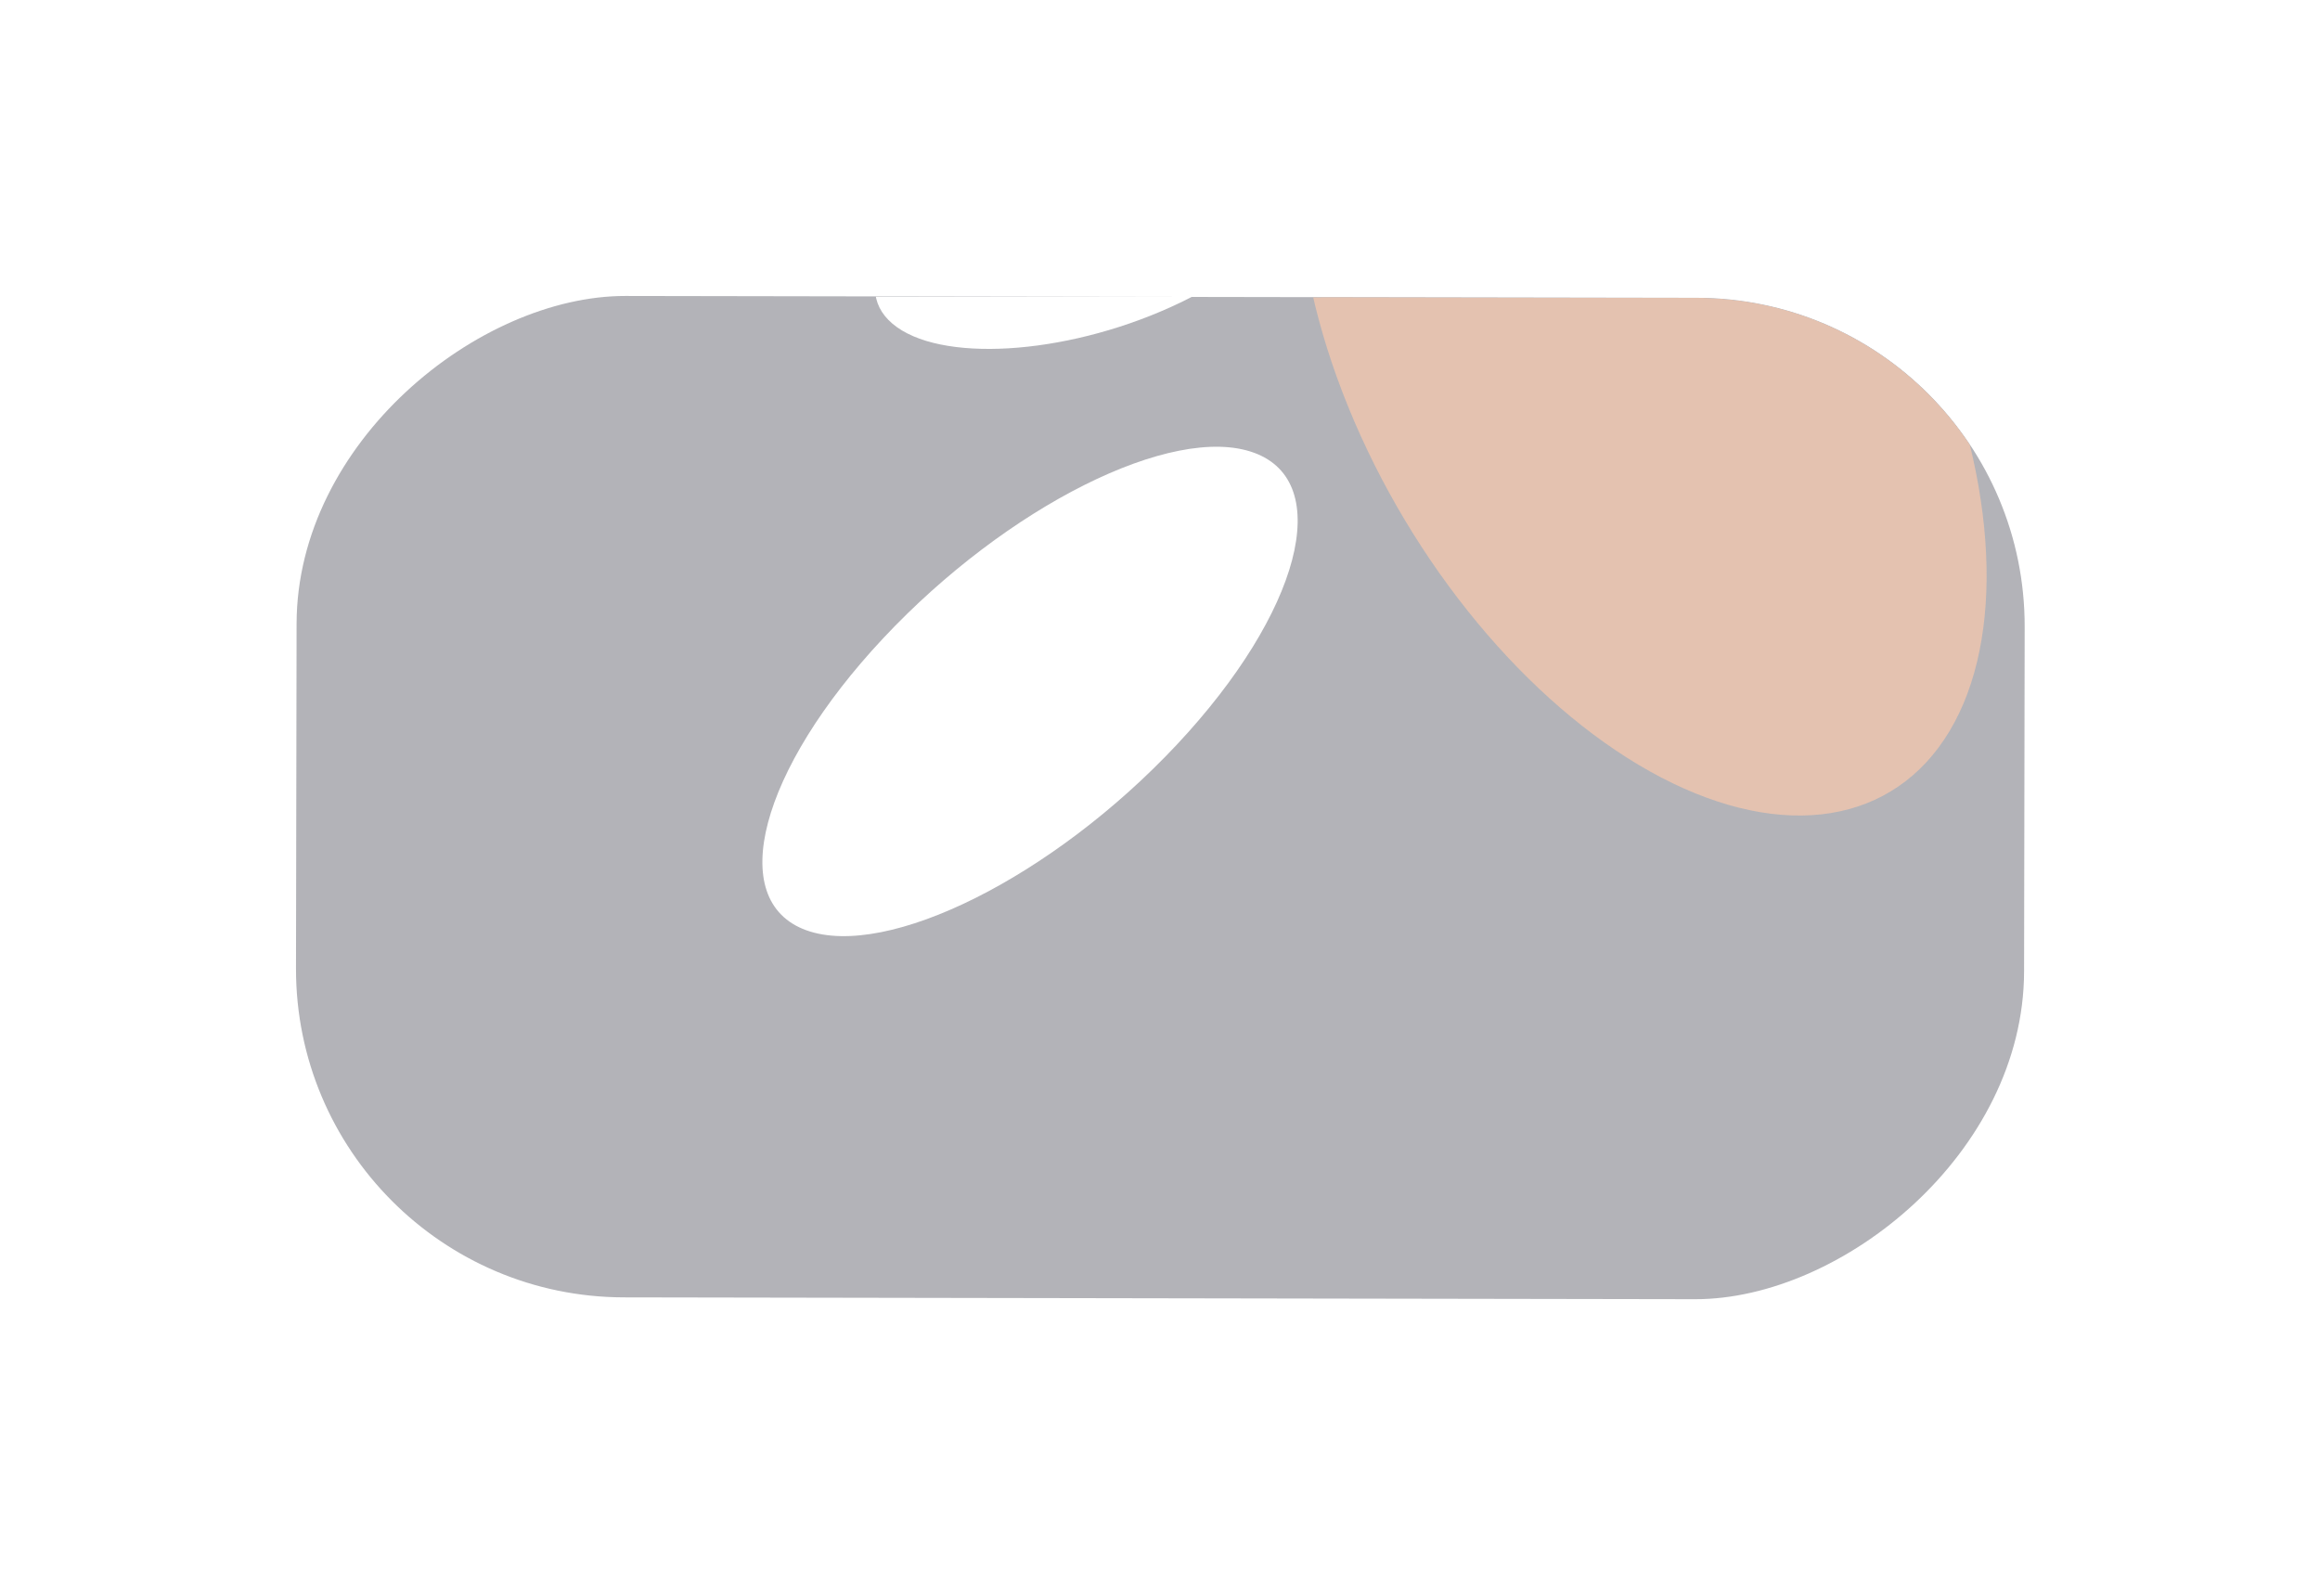 <?xml version="1.0" encoding="UTF-8"?> <svg xmlns="http://www.w3.org/2000/svg" width="1013" height="697" viewBox="0 0 1013 697" fill="none"><g opacity="0.5" filter="url(#filter0_f_17294_4800)"><g clip-path="url(#clip0_17294_4800)"><rect x="884.293" y="130.288" width="437.292" height="754.547" rx="143.412" transform="rotate(90.098 884.293 130.288)" fill="#40414E" fill-opacity="0.8"></rect><g filter="url(#filter1_d_17294_4800)"><g filter="url(#filter2_f_17294_4800)"><ellipse cx="57.411" cy="109.255" rx="57.411" ry="109.255" transform="matrix(-0.764 -0.647 -0.91 0.411 789.168 -12.338)" fill="white"></ellipse></g><g filter="url(#filter3_f_17294_4800)"><ellipse cx="69.072" cy="139.861" rx="69.072" ry="139.861" transform="matrix(-0.953 0.301 0.64 0.77 664.324 74.591)" fill="#CA8561"></ellipse></g><g filter="url(#filter4_f_17294_4800)"><ellipse cx="68.125" cy="143.043" rx="68.125" ry="143.043" transform="matrix(-0.941 -0.341 -0.683 0.729 611.551 219.177)" fill="white"></ellipse></g><g filter="url(#filter5_f_17294_4800)"><ellipse cx="47.997" cy="62.955" rx="47.997" ry="62.955" transform="matrix(-0.764 -0.647 -0.91 0.411 595.895 94.123)" fill="#CA8561"></ellipse></g><g filter="url(#filter6_f_17294_4800)"><ellipse cx="51.513" cy="102.208" rx="51.513" ry="102.208" transform="matrix(0.851 -0.523 -0.849 -0.531 470.477 57.321)" fill="#CA8561"></ellipse></g><g style="mix-blend-mode:hard-light"><g filter="url(#filter7_f_17294_4800)"><ellipse cx="57.411" cy="109.255" rx="57.411" ry="109.255" transform="matrix(-0.764 -0.647 -0.91 0.411 789.16 -12.348)" fill="white"></ellipse></g><g filter="url(#filter8_f_17294_4800)"><ellipse cx="57.411" cy="52.282" rx="57.411" ry="52.282" transform="matrix(-0.764 -0.647 -0.91 0.411 664.711 62.848)" fill="#33343A"></ellipse></g><g filter="url(#filter9_f_17294_4800)"><ellipse cx="127.499" cy="208.151" rx="127.499" ry="208.151" transform="matrix(-0.987 0.159 0.395 0.92 760.734 -49.925)" fill="#CA8561"></ellipse></g><g filter="url(#filter10_f_17294_4800)"><ellipse cx="47.997" cy="93.147" rx="47.997" ry="93.147" transform="matrix(-0.764 -0.647 -0.91 0.411 595.887 94.121)" fill="white"></ellipse></g><g filter="url(#filter11_f_17294_4800)"><ellipse cx="51.513" cy="125.075" rx="51.513" ry="125.075" transform="matrix(0.851 -0.523 -0.849 -0.531 509.301 81.591)" fill="#33343A"></ellipse></g></g></g></g></g><defs><filter id="filter0_f_17294_4800" x="0.186" y="0.186" width="1012.92" height="696.206" filterUnits="userSpaceOnUse" color-interpolation-filters="sRGB"><feFlood flood-opacity="0" result="BackgroundImageFix"></feFlood><feBlend mode="normal" in="SourceGraphic" in2="BackgroundImageFix" result="shape"></feBlend><feGaussianBlur stdDeviation="64.407" result="effect1_foregroundBlur_17294_4800"></feGaussianBlur></filter><filter id="filter1_d_17294_4800" x="328.568" y="-84.441" width="540.669" height="494.862" filterUnits="userSpaceOnUse" color-interpolation-filters="sRGB"><feFlood flood-opacity="0" result="BackgroundImageFix"></feFlood><feColorMatrix in="SourceAlpha" type="matrix" values="0 0 0 0 0 0 0 0 0 0 0 0 0 0 0 0 0 0 127 0" result="hardAlpha"></feColorMatrix><feOffset dy="1.718"></feOffset><feGaussianBlur stdDeviation="0.859"></feGaussianBlur><feComposite in2="hardAlpha" operator="out"></feComposite><feColorMatrix type="matrix" values="0 0 0 0 0 0 0 0 0 0 0 0 0 0 0 0 0 0 0.25 0"></feColorMatrix><feBlend mode="normal" in2="BackgroundImageFix" result="effect1_dropShadow_17294_4800"></feBlend><feBlend mode="normal" in="SourceGraphic" in2="effect1_dropShadow_17294_4800" result="shape"></feBlend></filter><filter id="filter2_f_17294_4800" x="428.006" y="-171.983" width="435.676" height="334.843" filterUnits="userSpaceOnUse" color-interpolation-filters="sRGB"><feFlood flood-opacity="0" result="BackgroundImageFix"></feFlood><feBlend mode="normal" in="SourceGraphic" in2="BackgroundImageFix" result="shape"></feBlend><feGaussianBlur stdDeviation="54.554" result="effect1_foregroundBlur_17294_4800"></feGaussianBlur></filter><filter id="filter3_f_17294_4800" x="467.822" y="-15.71" width="440.399" height="437.696" filterUnits="userSpaceOnUse" color-interpolation-filters="sRGB"><feFlood flood-opacity="0" result="BackgroundImageFix"></feFlood><feBlend mode="normal" in="SourceGraphic" in2="BackgroundImageFix" result="shape"></feBlend><feGaussianBlur stdDeviation="54.554" result="effect1_foregroundBlur_17294_4800"></feGaussianBlur></filter><filter id="filter4_f_17294_4800" x="132.461" y="-7.131" width="634.641" height="614.598" filterUnits="userSpaceOnUse" color-interpolation-filters="sRGB"><feFlood flood-opacity="0" result="BackgroundImageFix"></feFlood><feBlend mode="normal" in="SourceGraphic" in2="BackgroundImageFix" result="shape"></feBlend><feGaussianBlur stdDeviation="100.24" result="effect1_foregroundBlur_17294_4800"></feGaussianBlur></filter><filter id="filter5_f_17294_4800" x="233.382" y="-151.975" width="537.059" height="481.85" filterUnits="userSpaceOnUse" color-interpolation-filters="sRGB"><feFlood flood-opacity="0" result="BackgroundImageFix"></feFlood><feBlend mode="normal" in="SourceGraphic" in2="BackgroundImageFix" result="shape"></feBlend><feGaussianBlur stdDeviation="100.24" result="effect1_foregroundBlur_17294_4800"></feGaussianBlur></filter><filter id="filter6_f_17294_4800" x="129.804" y="-284.922" width="595.442" height="522.117" filterUnits="userSpaceOnUse" color-interpolation-filters="sRGB"><feFlood flood-opacity="0" result="BackgroundImageFix"></feFlood><feBlend mode="normal" in="SourceGraphic" in2="BackgroundImageFix" result="shape"></feBlend><feGaussianBlur stdDeviation="100.24" result="effect1_foregroundBlur_17294_4800"></feGaussianBlur></filter><filter id="filter7_f_17294_4800" x="336.625" y="-263.365" width="618.423" height="517.59" filterUnits="userSpaceOnUse" color-interpolation-filters="sRGB"><feFlood flood-opacity="0" result="BackgroundImageFix"></feFlood><feBlend mode="normal" in="SourceGraphic" in2="BackgroundImageFix" result="shape"></feBlend><feGaussianBlur stdDeviation="100.24" result="effect1_foregroundBlur_17294_4800"></feGaussianBlur></filter><filter id="filter8_f_17294_4800" x="374.869" y="-129.403" width="396.761" height="353.191" filterUnits="userSpaceOnUse" color-interpolation-filters="sRGB"><feFlood flood-opacity="0" result="BackgroundImageFix"></feFlood><feBlend mode="normal" in="SourceGraphic" in2="BackgroundImageFix" result="shape"></feBlend><feGaussianBlur stdDeviation="66.827" result="effect1_foregroundBlur_17294_4800"></feGaussianBlur></filter><filter id="filter9_f_17294_4800" x="457.744" y="-139.8" width="518.883" height="603.272" filterUnits="userSpaceOnUse" color-interpolation-filters="sRGB"><feFlood flood-opacity="0" result="BackgroundImageFix"></feFlood><feBlend mode="normal" in="SourceGraphic" in2="BackgroundImageFix" result="shape"></feBlend><feGaussianBlur stdDeviation="54.554" result="effect1_foregroundBlur_17294_4800"></feGaussianBlur></filter><filter id="filter10_f_17294_4800" x="248.358" y="-81.615" width="452.124" height="365.962" filterUnits="userSpaceOnUse" color-interpolation-filters="sRGB"><feFlood flood-opacity="0" result="BackgroundImageFix"></feFlood><feBlend mode="normal" in="SourceGraphic" in2="BackgroundImageFix" result="shape"></feBlend><feGaussianBlur stdDeviation="66.827" result="effect1_foregroundBlur_17294_4800"></feGaussianBlur></filter><filter id="filter11_f_17294_4800" x="131.543" y="-283.865" width="630.786" height="544.272" filterUnits="userSpaceOnUse" color-interpolation-filters="sRGB"><feFlood flood-opacity="0" result="BackgroundImageFix"></feFlood><feBlend mode="normal" in="SourceGraphic" in2="BackgroundImageFix" result="shape"></feBlend><feGaussianBlur stdDeviation="100.24" result="effect1_foregroundBlur_17294_4800"></feGaussianBlur></filter><clipPath id="clip0_17294_4800"><rect x="884.293" y="130.288" width="437.292" height="754.547" rx="143.412" transform="rotate(90.098 884.293 130.288)" fill="white"></rect></clipPath></defs></svg> 